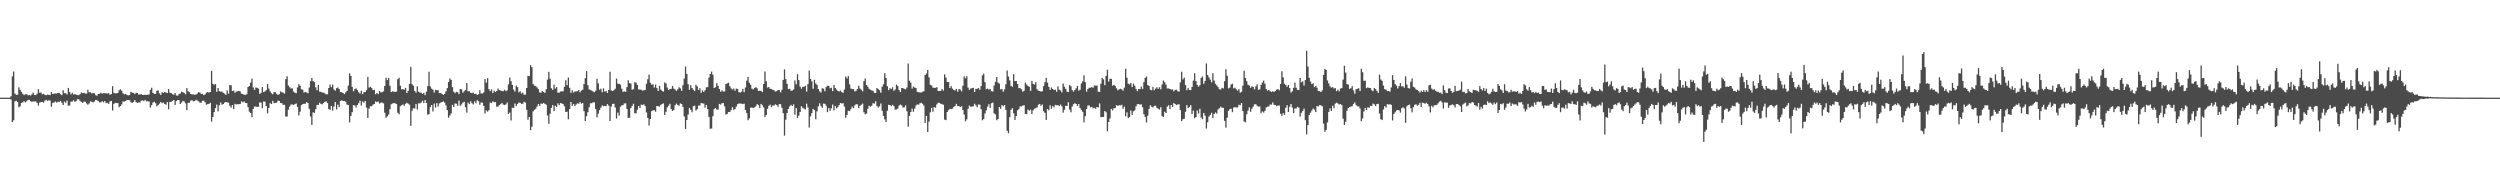 <svg xmlns="http://www.w3.org/2000/svg" width="1920" height="150"><path d="M0 75.000h1v1.000H0zM1 75.000h1v1.000H1zM2 75.000h1v1.000H2zM3 75.000h1v1.000H3zM4 75.000h1v1.000H4zM5 75.000h1v1.000H5zM6 75.000h1v1.000H6zM7 75.000h1v1.000H7zM8 73.904h1v2.562H8zM9 58.688h1v35.042H9zM10 54.947h1v37.486H10zM11 71.895h1v5.902H11zM12 72.808h1v4.549H12zM13 72.728h1v5.601H13zM14 67.069h1v15.308H14zM15 68.971h1v12.618H15zM16 70.511h1v8.558H16zM17 72.048h1v6.572H17zM18 73.059h1v4.617H18zM19 72.341h1v6.297H19zM20 72.278h1v5.509H20zM21 73.278h1v3.461H21zM22 72.894h1v3.781H22zM23 73.349h1v4.299H23zM24 72.445h1v5.861H24zM25 71.043h1v6.715H25zM26 72.891h1v5.092H26zM27 73.077h1v4.816H27zM28 71.999h1v6.980H28zM29 68.495h1v12.557H29zM30 71.224h1v7.530H30zM31 71.012h1v7.425H31zM32 72.371h1v5.935H32zM33 72.029h1v6.791H33zM34 72.929h1v4.339H34zM35 73.132h1v3.525H35zM36 72.584h1v4.863H36zM37 72.883h1v4.128H37zM38 73.016h1v4.235H38zM39 70.609h1v11.392H39zM40 72.226h1v6.815H40zM41 71.911h1v6.793H41zM42 71.778h1v6.180H42zM43 71.853h1v6.950H43zM44 71.394h1v6.712H44zM45 71.395h1v7.063H45zM46 72.322h1v5.184H46zM47 73.058h1v5.832H47zM48 69.306h1v11.392H48zM49 71.647h1v6.403H49zM50 71.513h1v7.443H50zM51 72.553h1v4.690H51zM52 67.518h1v13.664H52zM53 70.613h1v10.386H53zM54 72.518h1v5.576H54zM55 71.208h1v6.782H55zM56 72.674h1v4.370H56zM57 72.170h1v5.954H57zM58 72.774h1v4.935H58zM59 72.918h1v3.256H59zM60 73.187h1v3.079H60zM61 72.318h1v5.172H61zM62 70.947h1v7.329H62zM63 71.476h1v7.522H63zM64 71.258h1v6.779H64zM65 71.858h1v6.249H65zM66 71.881h1v7.588H66zM67 68.991h1v11.394H67zM68 70.843h1v8.628H68zM69 70.874h1v6.965H69zM70 71.778h1v6.405H70zM71 71.364h1v7.259H71zM72 71.607h1v6.345H72zM73 73.080h1v3.692H73zM74 73.549h1v3.389H74zM75 72.177h1v5.533H75zM76 71.982h1v6.683H76zM77 71.157h1v7.430H77zM78 71.953h1v5.788H78zM79 71.559h1v7.086H79zM80 71.549h1v6.017H80zM81 71.657h1v7.623H81zM82 71.822h1v7.111H82zM83 71.562h1v8.262H83zM84 72.815h1v5.040H84zM85 72.214h1v5.294H85zM86 66.186h1v18.713H86zM87 71.226h1v8.535H87zM88 71.725h1v7.303H88zM89 71.617h1v7.492H89zM90 71.387h1v7.840H90zM91 69.305h1v13.042H91zM92 68.611h1v12.855H92zM93 69.681h1v10.520H93zM94 71.645h1v6.277H94zM95 72.442h1v5.564H95zM96 72.122h1v5.372H96zM97 72.906h1v3.862H97zM98 73.274h1v3.593H98zM99 72.895h1v4.007H99zM100 70.499h1v8.009H100zM101 71.137h1v7.962H101zM102 71.339h1v6.938H102zM103 72.291h1v4.570H103zM104 71.251h1v7.123H104zM105 71.422h1v7.640H105zM106 72.599h1v6.061H106zM107 72.473h1v6.233H107zM108 72.313h1v5.005H108zM109 72.946h1v4.162H109zM110 72.923h1v4.743H110zM111 72.694h1v4.024H111zM112 72.910h1v4.904H112zM113 72.689h1v5.075H113zM114 72.563h1v5.393H114zM115 68.974h1v13.734H115zM116 67.378h1v13.406H116zM117 71.393h1v7.366H117zM118 71.978h1v6.155H118zM119 72.080h1v7.168H119zM120 69.740h1v11.809H120zM121 69.375h1v11.370H121zM122 71.658h1v7.935H122zM123 72.893h1v5.458H123zM124 70.834h1v8.430H124zM125 71.378h1v7.395H125zM126 70.571h1v9.309H126zM127 71.097h1v9.355H127zM128 71.460h1v6.942H128zM129 68.394h1v15.575H129zM130 71.238h1v7.068H130zM131 71.426h1v6.820H131zM132 72.400h1v5.052H132zM133 72.697h1v4.150H133zM134 71.434h1v9.160H134zM135 73.301h1v4.296H135zM136 73.479h1v3.343H136zM137 72.248h1v4.660H137zM138 71.778h1v8.056H138zM139 70.391h1v8.305H139zM140 70.818h1v6.576H140zM141 71.428h1v6.488H141zM142 72.423h1v6.982H142zM143 67.700h1v16.884H143zM144 70.116h1v8.941H144zM145 70.809h1v8.057H145zM146 72.207h1v5.074H146zM147 72.466h1v4.542H147zM148 72.523h1v5.342H148zM149 72.766h1v4.790H149zM150 72.626h1v4.012H150zM151 71.813h1v5.393H151zM152 70.801h1v7.039H152zM153 71.030h1v7.784H153zM154 72.197h1v6.748H154zM155 72.158h1v5.259H155zM156 73.004h1v4.323H156zM157 72.573h1v5.924H157zM158 71.183h1v9.255H158zM159 70.689h1v9.265H159zM160 71.111h1v8.653H160zM161 70.660h1v8.287H161zM162 54.415h1v38.953H162zM163 64.352h1v25.495H163zM164 65.013h1v21.013H164zM165 64.575h1v18.488H165zM166 70.524h1v9.825H166zM167 67.563h1v17.973H167zM168 69.992h1v10.842H168zM169 70.463h1v8.262H169zM170 70.291h1v10.078H170zM171 71.296h1v8.606H171zM172 71.867h1v6.917H172zM173 72.904h1v5.422H173zM174 69.439h1v9.201H174zM175 71.889h1v6.994H175zM176 65.345h1v15.846H176zM177 65.507h1v17.145H177zM178 69.895h1v10.870H178zM179 69.527h1v14.266H179zM180 71.252h1v8.513H180zM181 70.249h1v9.975H181zM182 70.071h1v9.966H182zM183 69.737h1v10.291H183zM184 70.262h1v9.648H184zM185 71.941h1v5.933H185zM186 72.170h1v6.512H186zM187 72.832h1v5.057H187zM188 72.827h1v6.205H188zM189 72.403h1v6.800H189zM190 66.797h1v15.466H190zM191 66.068h1v19.691H191zM192 63.441h1v23.339H192zM193 60.355h1v29.595H193zM194 67.148h1v16.545H194zM195 69.083h1v12.724H195zM196 67.273h1v14.595H196zM197 67.364h1v14.785H197zM198 68.065h1v13.899H198zM199 72.114h1v6.485H199zM200 71.280h1v7.580H200zM201 66.888h1v16.206H201zM202 70.780h1v7.136H202zM203 70.202h1v7.893H203zM204 69.199h1v12.217H204zM205 64.581h1v22.522H205zM206 68.013h1v14.929H206zM207 70.190h1v9.014H207zM208 71.590h1v8.302H208zM209 72.411h1v5.044H209zM210 70.650h1v8.555H210zM211 70.900h1v8.153H211zM212 72.087h1v6.710H212zM213 72.886h1v4.402H213zM214 72.304h1v5.230H214zM215 70.228h1v8.857H215zM216 70.893h1v8.406H216zM217 71.050h1v9.502H217zM218 71.945h1v8.524H218zM219 60.706h1v28.862H219zM220 58.576h1v30.892H220zM221 65.765h1v18.503H221zM222 67.045h1v14.779H222zM223 68.039h1v12.288H223zM224 67.825h1v12.356H224zM225 70.362h1v10.270H225zM226 71.213h1v8.705H226zM227 71.577h1v7.879H227zM228 67.181h1v14.954H228zM229 64.671h1v24.013H229zM230 65.842h1v19.930H230zM231 68.545h1v12.260H231zM232 68.867h1v11.055H232zM233 71.114h1v8.606H233zM234 70.547h1v9.133H234zM235 71.018h1v7.449H235zM236 71.694h1v7.474H236zM237 67.227h1v16.352H237zM238 62.287h1v27.208H238zM239 59.902h1v36.026H239zM240 62.382h1v23.885H240zM241 63.058h1v23.674H241zM242 67.042h1v16.834H242zM243 69.326h1v11.215H243zM244 65.219h1v15.346H244zM245 70.346h1v8.555H245zM246 70.572h1v9.243H246zM247 71.060h1v9.050H247zM248 71.154h1v7.970H248zM249 71.654h1v6.578H249zM250 72.499h1v5.271H250zM251 72.388h1v6.822H251zM252 67.601h1v16.216H252zM253 64.978h1v19.367H253zM254 66.943h1v14.413H254zM255 64.927h1v19.994H255zM256 68.645h1v13.158H256zM257 69.666h1v8.705H257zM258 67.738h1v16.290H258zM259 67.196h1v13.135H259zM260 68.426h1v13.826H260zM261 70.778h1v6.745H261zM262 70.834h1v6.217H262zM263 71.472h1v6.121H263zM264 72.297h1v5.206H264zM265 70.921h1v7.266H265zM266 69.810h1v10.473H266zM267 65.762h1v14.977H267zM268 56.255h1v37.725H268zM269 58.329h1v30.725H269zM270 66.734h1v19.409H270zM271 70.116h1v10.596H271zM272 68.471h1v12.568H272zM273 67.887h1v14.681H273zM274 69.186h1v11.518H274zM275 70.791h1v8.462H275zM276 71.900h1v5.423H276zM277 69.677h1v11.373H277zM278 72.299h1v5.612H278zM279 70.702h1v8.211H279zM280 70.731h1v6.791H280zM281 69.211h1v13.434H281zM282 59.063h1v31.515H282zM283 67.199h1v16.265H283zM284 66.678h1v14.940H284zM285 67.643h1v13.868H285zM286 69.267h1v11.092H286zM287 68.978h1v10.957H287zM288 72.407h1v5.456H288zM289 71.407h1v7.058H289zM290 72.308h1v5.632H290zM291 69.963h1v9.604H291zM292 70.939h1v7.845H292zM293 70.863h1v7.867H293zM294 70.093h1v9.326H294zM295 65.922h1v20.612H295zM296 59.702h1v30.750H296zM297 61.567h1v27.700H297zM298 59.813h1v28.166H298zM299 65.848h1v18.029H299zM300 70.717h1v9.354H300zM301 70.131h1v9.402H301zM302 70.421h1v8.654H302zM303 70.628h1v8.747H303zM304 70.341h1v9.569H304zM305 60.824h1v25.731H305zM306 59.680h1v28.135H306zM307 65.847h1v15.778H307zM308 68.637h1v12.154H308zM309 68.371h1v11.883H309zM310 68.992h1v12.252H310zM311 67.487h1v12.218H311zM312 71.443h1v7.453H312zM313 69.791h1v9.804H313zM314 64.458h1v16.000H314zM315 51.326h1v45.355H315zM316 64.614h1v20.426H316zM317 65.834h1v17.298H317zM318 69.825h1v13.503H318zM319 71.137h1v8.800H319zM320 66.327h1v17.712H320zM321 70.387h1v8.902H321zM322 71.046h1v8.430H322zM323 71.160h1v7.567H323zM324 72.204h1v5.159H324zM325 71.345h1v7.792H325zM326 73.111h1v3.692H326zM327 70.416h1v8.729H327zM328 66.140h1v21.940H328zM329 55.091h1v32.557H329zM330 66.421h1v15.816H330zM331 68.061h1v12.631H331zM332 68.912h1v16.670H332zM333 71.120h1v8.455H333zM334 69.037h1v13.523H334zM335 69.301h1v9.860H335zM336 69.354h1v12.540H336zM337 71.506h1v7.905H337zM338 71.384h1v7.440H338zM339 72.119h1v6.219H339zM340 72.837h1v4.937H340zM341 72.030h1v6.788H341zM342 70.152h1v10.776H342zM343 67.682h1v16.853H343zM344 62.974h1v27.465H344zM345 60.225h1v28.547H345zM346 61.351h1v25.808H346zM347 66.917h1v13.597H347zM348 70.438h1v11.798H348zM349 71.535h1v7.901H349zM350 70.491h1v9.184H350zM351 70.784h1v10.440H351zM352 72.257h1v5.080H352zM353 68.337h1v12.915H353zM354 68.558h1v11.641H354zM355 71.155h1v7.715H355zM356 70.072h1v8.129H356zM357 69.178h1v13.140H357zM358 63.756h1v22.740H358zM359 70.145h1v8.722H359zM360 70.056h1v9.849H360zM361 71.258h1v6.564H361zM362 71.481h1v7.829H362zM363 71.126h1v9.107H363zM364 72.159h1v5.691H364zM365 71.984h1v7.330H365zM366 72.922h1v4.014H366zM367 72.326h1v5.414H367zM368 69.251h1v11.167H368zM369 71.792h1v6.921H369zM370 71.854h1v7.065H370zM371 70.957h1v10.360H371zM372 60.748h1v26.455H372zM373 63.417h1v21.309H373zM374 59.984h1v25.796H374zM375 68.435h1v16.176H375zM376 70.009h1v8.799H376zM377 68.624h1v10.551H377zM378 71.440h1v6.387H378zM379 69.656h1v8.782H379zM380 70.678h1v7.752H380zM381 69.831h1v12.119H381zM382 67.959h1v13.866H382zM383 69.174h1v11.498H383zM384 69.414h1v10.599H384zM385 69.948h1v9.029H385zM386 70.025h1v10.255H386zM387 68.937h1v11.752H387zM388 69.972h1v10.242H388zM389 69.409h1v9.342H389zM390 64.784h1v22.693H390zM391 59.562h1v26.860H391zM392 62.299h1v30.213H392zM393 65.158h1v17.590H393zM394 68.780h1v14.194H394zM395 70.367h1v9.144H395zM396 65.764h1v15.719H396zM397 66.913h1v12.923H397zM398 70.931h1v7.829H398zM399 69.980h1v8.956H399zM400 71.850h1v7.902H400zM401 71.122h1v8.557H401zM402 72.684h1v5.451H402zM403 72.727h1v6.103H403zM404 67.581h1v16.763H404zM405 58.194h1v33.822H405zM406 58.455h1v31.349H406zM407 50.044h1v49.903H407zM408 51.584h1v45.724H408zM409 64.612h1v20.954H409zM410 65.793h1v18.536H410zM411 66.131h1v17.383H411zM412 67.169h1v14.652H412zM413 68.432h1v11.455H413zM414 71.003h1v10.354H414zM415 71.189h1v8.309H415zM416 69.767h1v9.992H416zM417 70.591h1v8.465H417zM418 71.324h1v8.458H418zM419 68.570h1v11.877H419zM420 61.182h1v27.542H420zM421 55.215h1v39.884H421zM422 60.446h1v26.914H422zM423 67.806h1v15.033H423zM424 69.009h1v11.666H424zM425 65.046h1v20.286H425zM426 68.009h1v13.251H426zM427 66.867h1v15.255H427zM428 71.162h1v8.174H428zM429 71.095h1v9.632H429zM430 70.281h1v8.865H430zM431 70.083h1v9.382H431zM432 70.168h1v9.802H432zM433 66.657h1v15.070H433zM434 61.662h1v24.374H434zM435 65.426h1v20.312H435zM436 59.603h1v31.984H436zM437 67.452h1v16.324H437zM438 71.308h1v7.036H438zM439 69.324h1v11.979H439zM440 71.077h1v8.727H440zM441 70.293h1v11.240H441zM442 70.186h1v10.109H442zM443 70.044h1v9.330H443zM444 69.159h1v10.508H444zM445 70.900h1v7.378H445zM446 69.552h1v10.093H446zM447 68.895h1v10.230H447zM448 64.584h1v20.807H448zM449 60.006h1v32.926H449zM450 54.582h1v34.690H450zM451 65.366h1v20.825H451zM452 68.670h1v13.701H452zM453 69.167h1v10.165H453zM454 69.644h1v9.683H454zM455 70.334h1v8.210H455zM456 70.825h1v7.835H456zM457 69.620h1v14.207H457zM458 60.513h1v29.638H458zM459 64.036h1v23.267H459zM460 68.845h1v15.799H460zM461 68.167h1v14.535H461zM462 70.791h1v10.142H462zM463 67.834h1v13.702H463zM464 70.339h1v11.028H464zM465 69.868h1v11.719H465zM466 71.346h1v8.606H466zM467 69.101h1v12.052H467zM468 55.129h1v37.855H468zM469 69.497h1v12.315H469zM470 69.835h1v9.985H470zM471 69.298h1v10.357H471zM472 68.200h1v14.263H472zM473 60.379h1v30.633H473zM474 64.234h1v22.222H474zM475 64.348h1v24.365H475zM476 64.961h1v16.990H476zM477 68.149h1v12.862H477zM478 70.582h1v10.168H478zM479 70.158h1v9.278H479zM480 70.559h1v8.799H480zM481 66.879h1v16.840H481zM482 61.650h1v28.899H482zM483 63.849h1v26.567H483zM484 64.168h1v18.839H484zM485 68.934h1v12.402H485zM486 68.500h1v11.145H486zM487 63.184h1v23.649H487zM488 63.449h1v23.625H488zM489 65.163h1v19.139H489zM490 68.720h1v12.649H490zM491 68.735h1v14.284H491zM492 68.982h1v11.329H492zM493 69.643h1v11.065H493zM494 69.348h1v10.741H494zM495 69.085h1v12.422H495zM496 64.352h1v22.001H496zM497 60.943h1v29.628H497zM498 57.295h1v39.152H498zM499 63.607h1v27.808H499zM500 65.015h1v20.310H500zM501 64.692h1v20.108H501zM502 67.224h1v17.407H502zM503 64.959h1v20.835H503zM504 67.625h1v13.788H504zM505 69.858h1v11.708H505zM506 65.951h1v15.980H506zM507 68.792h1v11.750H507zM508 69.769h1v10.079H508zM509 70.392h1v8.954H509zM510 63.347h1v24.903H510zM511 64.102h1v21.704H511zM512 67.291h1v15.193H512zM513 69.186h1v12.026H513zM514 68.324h1v11.360H514zM515 68.232h1v15.537H515zM516 66.020h1v19.247H516zM517 68.035h1v16.394H517zM518 68.733h1v12.035H518zM519 69.810h1v9.735H519zM520 68.603h1v11.980H520zM521 67.079h1v14.192H521zM522 67.874h1v11.526H522zM523 69.756h1v10.121H523zM524 65.417h1v16.730H524zM525 60.377h1v29.087H525zM526 51.124h1v48.007H526zM527 56.903h1v35.258H527zM528 64.660h1v23.348H528zM529 68.945h1v14.019H529zM530 65.447h1v18.905H530zM531 67.608h1v18.630H531zM532 68.972h1v12.634H532zM533 69.993h1v11.180H533zM534 65.057h1v19.859H534zM535 66.376h1v17.521H535zM536 69.132h1v11.982H536zM537 67.742h1v13.270H537zM538 71.279h1v7.821H538zM539 69.414h1v9.994H539zM540 70.626h1v8.922H540zM541 69.348h1v13.322H541zM542 67.053h1v13.591H542zM543 66.900h1v16.845H543zM544 59.579h1v30.175H544zM545 56.838h1v42.043H545zM546 54.967h1v43.766H546zM547 57.359h1v31.901H547zM548 67.560h1v16.256H548zM549 66.970h1v15.949H549zM550 63.857h1v20.216H550zM551 65.958h1v18.377H551zM552 68.347h1v11.481H552zM553 70.447h1v9.912H553zM554 69.307h1v9.940H554zM555 70.286h1v8.876H555zM556 70.201h1v11.457H556zM557 64.564h1v23.473H557zM558 64.053h1v23.390H558zM559 63.538h1v22.422H559zM560 66.194h1v19.869H560zM561 67.903h1v16.709H561zM562 68.763h1v13.595H562zM563 67.964h1v16.392H563zM564 69.679h1v14.083H564zM565 68.044h1v13.876H565zM566 68.306h1v11.729H566zM567 70.734h1v8.723H567zM568 71.053h1v8.477H568zM569 70.383h1v9.249H569zM570 68.253h1v11.722H570zM571 70.821h1v8.815H571zM572 67.233h1v17.172H572zM573 61.956h1v24.939H573zM574 59.031h1v33.290H574zM575 63.562h1v27.330H575zM576 65.149h1v17.602H576zM577 68.059h1v14.508H577zM578 68.662h1v14.459H578zM579 67.536h1v14.928H579zM580 66.930h1v14.753H580zM581 67.853h1v12.060H581zM582 69.836h1v10.895H582zM583 69.658h1v13.303H583zM584 69.778h1v10.054H584zM585 70.761h1v10.099H585zM586 64.507h1v17.962H586zM587 54.861h1v35.113H587zM588 62.378h1v25.950H588zM589 67.220h1v16.331H589zM590 66.758h1v14.498H590zM591 68.206h1v12.165H591zM592 68.336h1v13.965H592zM593 69.057h1v11.924H593zM594 69.383h1v11.719H594zM595 70.313h1v9.815H595zM596 69.983h1v10.665H596zM597 69.159h1v12.876H597zM598 69.080h1v10.877H598zM599 70.904h1v9.134H599zM600 68.946h1v13.814H600zM601 61.396h1v25.563H601zM602 53.276h1v50.880H602zM603 60.776h1v31.079H603zM604 64.429h1v22.341H604zM605 68.387h1v15.288H605zM606 68.145h1v13.608H606zM607 69.713h1v10.842H607zM608 69.479h1v11.977H608zM609 68.688h1v11.474H609zM610 61.810h1v26.244H610zM611 64.788h1v18.227H611zM612 57.006h1v33.587H612zM613 61.544h1v27.217H613zM614 66.450h1v19.541H614zM615 68.059h1v13.574H615zM616 66.696h1v16.039H616zM617 66.658h1v16.824H617zM618 65.953h1v18.042H618zM619 70.372h1v9.257H619zM620 64.603h1v17.969H620zM621 54.167h1v43.766H621zM622 60.685h1v28.714H622zM623 62.534h1v24.413H623zM624 68.131h1v15.550H624zM625 61.271h1v23.316H625zM626 64.105h1v27.472H626zM627 65.144h1v20.383H627zM628 68.359h1v13.320H628zM629 70.163h1v9.213H629zM630 71.073h1v10.409H630zM631 67.765h1v15.010H631zM632 68.088h1v11.500H632zM633 70.091h1v9.628H633zM634 66.982h1v14.098H634zM635 65.861h1v20.278H635zM636 65.956h1v16.981H636zM637 67.835h1v17.296H637zM638 67.345h1v15.834H638zM639 69.983h1v10.335H639zM640 65.348h1v19.422H640zM641 67.632h1v13.880H641zM642 68.807h1v14.529H642zM643 69.890h1v12.350H643zM644 70.259h1v10.408H644zM645 69.555h1v9.567H645zM646 70.818h1v8.674H646zM647 71.271h1v8.011H647zM648 68.786h1v13.026H648zM649 58.783h1v31.660H649zM650 60.205h1v28.116H650zM651 58.456h1v26.626H651zM652 64.705h1v20.656H652zM653 67.999h1v15.826H653zM654 68.416h1v13.480H654zM655 68.407h1v14.609H655zM656 70.202h1v10.756H656zM657 69.740h1v10.235H657zM658 68.280h1v11.916H658zM659 65.814h1v17.224H659zM660 67.973h1v13.260H660zM661 68.789h1v11.663H661zM662 70.126h1v9.465H662zM663 62.360h1v23.862H663zM664 60.283h1v27.535H664zM665 65.258h1v21.956H665zM666 66.542h1v17.030H666zM667 68.259h1v13.006H667zM668 68.947h1v13.032H668zM669 69.455h1v11.802H669zM670 69.760h1v9.423H670zM671 71.296h1v8.375H671zM672 71.430h1v6.375H672zM673 67.583h1v13.796H673zM674 68.433h1v14.210H674zM675 69.319h1v12.333H675zM676 71.233h1v8.241H676zM677 66.580h1v18.490H677zM678 64.694h1v24.324H678zM679 56.221h1v35.472H679zM680 59.880h1v33.867H680zM681 66.203h1v18.815H681zM682 69.207h1v11.304H682zM683 67.717h1v12.945H683zM684 68.415h1v13.212H684zM685 66.998h1v13.493H685zM686 69.760h1v11.818H686zM687 68.691h1v15.512H687zM688 64.912h1v19.170H688zM689 66.166h1v17.234H689zM690 69.094h1v11.993H690zM691 70.689h1v9.577H691zM692 67.561h1v13.409H692zM693 67.760h1v14.806H693zM694 68.242h1v14.196H694zM695 68.587h1v12.339H695zM696 67.149h1v18.284H696zM697 48.801h1v48.512H697zM698 61.940h1v27.051H698zM699 63.507h1v22.485H699zM700 68.112h1v15.340H700zM701 66.477h1v19.275H701zM702 67.224h1v16.252H702zM703 67.654h1v13.374H703zM704 70.571h1v9.624H704zM705 70.803h1v9.643H705zM706 70.950h1v8.360H706zM707 71.080h1v7.852H707zM708 70.439h1v9.273H708zM709 70.069h1v11.037H709zM710 57.595h1v36.879H710zM711 56.435h1v32.616H711zM712 53.707h1v47.596H712zM713 59.367h1v34.024H713zM714 65.190h1v21.058H714zM715 65.632h1v17.222H715zM716 67.307h1v18.480H716zM717 67.421h1v14.769H717zM718 67.477h1v15.289H718zM719 66.950h1v13.235H719zM720 69.912h1v8.977H720zM721 69.827h1v9.225H721zM722 69.775h1v9.928H722zM723 68.385h1v11.631H723zM724 69.605h1v10.842H724zM725 57.031h1v34.844H725zM726 59.593h1v32.647H726zM727 62.994h1v23.044H727zM728 62.996h1v21.617H728zM729 67.570h1v16.007H729zM730 66.156h1v17.692H730zM731 68.089h1v15.343H731zM732 69.090h1v13.004H732zM733 69.479h1v11.949H733zM734 68.251h1v11.530H734zM735 70.433h1v10.993H735zM736 68.281h1v13.253H736zM737 68.846h1v13.428H737zM738 70.170h1v11.366H738zM739 65.821h1v18.742H739zM740 58.617h1v29.404H740zM741 60.147h1v33.036H741zM742 58.503h1v33.156H742zM743 67.205h1v16.297H743zM744 68.958h1v12.144H744zM745 67.985h1v14.041H745zM746 67.740h1v14.099H746zM747 67.456h1v14.200H747zM748 70.670h1v9.021H748zM749 68.292h1v12.667H749zM750 68.222h1v14.146H750zM751 67.595h1v12.607H751zM752 68.958h1v11.412H752zM753 66.140h1v17.708H753zM754 57.873h1v34.490H754zM755 56.610h1v34.810H755zM756 63.113h1v24.060H756zM757 68.510h1v16.150H757zM758 67.917h1v14.022H758zM759 68.855h1v11.148H759zM760 68.320h1v14.521H760zM761 70.036h1v9.257H761zM762 70.307h1v8.437H762zM763 65.705h1v21.392H763zM764 62.847h1v25.013H764zM765 59.114h1v33.177H765zM766 63.453h1v27.954H766zM767 64.242h1v17.881H767zM768 68.638h1v14.940H768zM769 68.387h1v12.317H769zM770 70.419h1v11.220H770zM771 68.585h1v12.070H771zM772 64.714h1v19.683H772zM773 54.178h1v46.298H773zM774 58.792h1v43.501H774zM775 61.706h1v28.312H775zM776 65.990h1v18.349H776zM777 66.659h1v16.509H777zM778 56.947h1v30.030H778zM779 62.253h1v29.845H779zM780 62.184h1v26.880H780zM781 64.506h1v20.195H781zM782 67.695h1v16.154H782zM783 67.709h1v13.943H783zM784 68.546h1v13.287H784zM785 70.419h1v10.639H785zM786 69.685h1v11.181H786zM787 63.366h1v24.205H787zM788 64.899h1v22.755H788zM789 65.990h1v18.190H789zM790 66.727h1v18.253H790zM791 69.792h1v14.505H791zM792 62.113h1v25.483H792zM793 64.408h1v20.331H793zM794 64.951h1v18.615H794zM795 63.081h1v20.012H795zM796 68.609h1v13.856H796zM797 69.644h1v10.767H797zM798 69.920h1v9.891H798zM799 70.348h1v10.940H799zM800 70.095h1v10.113H800zM801 66.173h1v19.281H801zM802 63.129h1v23.556H802zM803 59.820h1v32.304H803zM804 63.459h1v20.260H804zM805 66.643h1v18.057H805zM806 69.040h1v11.857H806zM807 67.187h1v16.296H807zM808 68.359h1v13.109H808zM809 69.114h1v13.259H809zM810 68.860h1v11.676H810zM811 70.448h1v10.465H811zM812 66.285h1v14.446H812zM813 68.906h1v12.546H813zM814 69.552h1v10.754H814zM815 70.978h1v10.707H815zM816 64.169h1v22.336H816zM817 66.582h1v17.732H817zM818 68.263h1v13.061H818zM819 70.340h1v10.950H819zM820 70.759h1v7.781H820zM821 65.236h1v18.981H821zM822 66.291h1v19.946H822zM823 69.337h1v12.456H823zM824 70.374h1v9.636H824zM825 69.110h1v10.137H825zM826 67.801h1v12.072H826zM827 65.968h1v15.348H827zM828 69.611h1v10.307H828zM829 68.877h1v14.122H829zM830 64.159h1v20.246H830zM831 62.450h1v23.428H831zM832 57.870h1v36.140H832zM833 63.098h1v26.198H833zM834 70.414h1v13.312H834zM835 68.341h1v12.767H835zM836 67.394h1v13.570H836zM837 67.379h1v15.148H837zM838 66.761h1v15.294H838zM839 67.419h1v15.857H839zM840 65.597h1v17.193H840zM841 65.861h1v17.717H841zM842 65.664h1v16.531H842zM843 70.407h1v12.120H843zM844 70.615h1v8.795H844zM845 64.357h1v25.622H845zM846 59.834h1v30.045H846zM847 60.938h1v28.880H847zM848 65.415h1v19.816H848zM849 58.211h1v28.003H849zM850 53.547h1v47.231H850zM851 62.596h1v31.083H851zM852 60.432h1v30.529H852zM853 60.554h1v23.091H853zM854 65.788h1v19.061H854zM855 65.116h1v17.967H855zM856 65.986h1v17.039H856zM857 67.836h1v12.956H857zM858 69.314h1v12.034H858zM859 68.624h1v12.166H859zM860 68.131h1v12.825H860zM861 68.598h1v11.883H861zM862 69.618h1v13.917H862zM863 67.253h1v14.666H863zM864 52.850h1v36.517H864zM865 59.648h1v26.692H865zM866 64.240h1v26.508H866zM867 64.820h1v25.067H867zM868 63.703h1v21.205H868zM869 66.804h1v21.402H869zM870 64.227h1v21.295H870zM871 65.794h1v18.971H871zM872 68.322h1v13.320H872zM873 69.990h1v10.093H873zM874 68.377h1v11.516H874zM875 68.495h1v11.996H875zM876 66.431h1v13.573H876zM877 68.312h1v14.083H877zM878 63.175h1v24.547H878zM879 59.804h1v29.978H879zM880 58.745h1v35.295H880zM881 65.326h1v23.488H881zM882 66.019h1v17.636H882zM883 68.935h1v11.889H883zM884 69.306h1v12.652H884zM885 66.709h1v15.818H885zM886 69.248h1v12.059H886zM887 68.036h1v13.099H887zM888 66.985h1v15.798H888zM889 68.253h1v15.264H889zM890 66.972h1v17.220H890zM891 68.613h1v13.703H891zM892 64.844h1v24.392H892zM893 61.809h1v28.000H893zM894 63.169h1v22.658H894zM895 65.022h1v21.754H895zM896 67.960h1v13.889H896zM897 67.905h1v12.964H897zM898 68.353h1v15.344H898zM899 68.765h1v11.864H899zM900 68.643h1v13.470H900zM901 70.125h1v9.028H901zM902 69.014h1v10.910H902zM903 68.867h1v11.762H903zM904 70.038h1v10.184H904zM905 70.332h1v9.753H905zM906 63.248h1v21.238H906zM907 55.070h1v37.972H907zM908 60.968h1v30.600H908zM909 59.597h1v31.644H909zM910 65.325h1v20.530H910zM911 69.275h1v11.469H911zM912 67.650h1v15.402H912zM913 69.059h1v13.148H913zM914 69.205h1v11.556H914zM915 66.696h1v20.914H915zM916 61.893h1v23.034H916zM917 56.205h1v34.533H917zM918 62.313h1v27.571H918zM919 65.163h1v19.743H919zM920 66.591h1v20.621H920zM921 65.453h1v18.116H921zM922 59.825h1v30.429H922zM923 58.706h1v32.841H923zM924 64.378h1v22.372H924zM925 62.226h1v26.605H925zM926 48.731h1v50.005H926zM927 57.602h1v36.304H927zM928 59.420h1v30.131H928zM929 61.128h1v27.168H929zM930 63.234h1v23.403H930zM931 56.175h1v34.478H931zM932 61.921h1v25.615H932zM933 64.386h1v21.950H933zM934 65.582h1v21.684H934zM935 66.930h1v17.140H935zM936 68.578h1v14.612H936zM937 68.722h1v13.185H937zM938 67.470h1v15.231H938zM939 67.913h1v14.914H939zM940 62.362h1v30.462H940zM941 53.176h1v44.876H941zM942 58.168h1v32.180H942zM943 67.899h1v17.254H943zM944 67.300h1v16.559H944zM945 64.903h1v18.575H945zM946 64.288h1v21.856H946zM947 67.832h1v14.750H947zM948 67.311h1v14.978H948zM949 68.630h1v13.894H949zM950 69.572h1v12.955H950zM951 68.483h1v12.023H951zM952 71.190h1v9.662H952zM953 70.463h1v8.661H953zM954 65.796h1v19.513H954zM955 54.361h1v38.914H955zM956 59.856h1v34.086H956zM957 62.336h1v25.436H957zM958 65.150h1v19.768H958zM959 65.746h1v16.698H959zM960 67.406h1v18.431H960zM961 66.234h1v17.222H961zM962 66.830h1v15.033H962zM963 68.683h1v11.457H963zM964 66.304h1v13.766H964zM965 64.754h1v16.488H965zM966 68.967h1v12.973H966zM967 68.630h1v13.122H967zM968 65.283h1v21.759H968zM969 63.447h1v22.127H969zM970 61.892h1v24.602H970zM971 64.284h1v20.797H971zM972 68.399h1v14.158H972zM973 69.606h1v12.239H973zM974 69.082h1v12.676H974zM975 70.044h1v10.174H975zM976 70.620h1v9.784H976zM977 70.050h1v8.667H977zM978 70.632h1v9.926H978zM979 69.862h1v10.819H979zM980 68.822h1v12.664H980zM981 68.366h1v12.698H981zM982 69.250h1v11.762H982zM983 64.463h1v22.872H983zM984 54.721h1v34.262H984zM985 59.371h1v27.492H985zM986 64.249h1v23.964H986zM987 65.288h1v17.564H987zM988 66.654h1v14.136H988zM989 65.312h1v20.704H989zM990 67.619h1v14.351H990zM991 71.044h1v8.808H991zM992 70.109h1v12.504H992zM993 67.491h1v19.403H993zM994 63.436h1v19.970H994zM995 67.391h1v15.930H995zM996 68.983h1v13.107H996zM997 69.153h1v13.518H997zM998 59.917h1v29.642H998zM999 63.241h1v23.433H999zM1000 62.475h1v22.894H1000zM1001 65.698h1v17.713H1001zM1002 61.501h1v30.746H1002zM1003 39.001h1v64.293H1003zM1004 51.056h1v45.030H1004zM1005 59.728h1v28.585H1005zM1006 62.615h1v23.888H1006zM1007 64.581h1v20.349H1007zM1008 64.010h1v19.360H1008zM1009 66.969h1v17.191H1009zM1010 65.934h1v20.141H1010zM1011 67.404h1v14.076H1011zM1012 69.923h1v11.910H1012zM1013 69.989h1v10.752H1013zM1014 70.683h1v10.229H1014zM1015 69.443h1v12.192H1015zM1016 57.563h1v37.401H1016zM1017 52.876h1v48.318H1017zM1018 53.687h1v46.037H1018zM1019 61.785h1v32.223H1019zM1020 64.061h1v21.848H1020zM1021 66.329h1v16.940H1021zM1022 67.281h1v17.868H1022zM1023 66.845h1v14.353H1023zM1024 67.928h1v15.232H1024zM1025 67.676h1v11.871H1025zM1026 70.044h1v8.803H1026zM1027 68.920h1v10.536H1027zM1028 70.121h1v10.167H1028zM1029 68.029h1v11.851H1029zM1030 67.628h1v13.180H1030zM1031 61.136h1v30.002H1031zM1032 50.488h1v45.465H1032zM1033 55.735h1v37.815H1033zM1034 64.627h1v20.437H1034zM1035 64.997h1v18.008H1035zM1036 68.196h1v13.974H1036zM1037 67.781h1v14.071H1037zM1038 66.226h1v15.348H1038zM1039 69.440h1v10.365H1039zM1040 71.932h1v6.698H1040zM1041 68.461h1v12.110H1041zM1042 68.202h1v13.457H1042zM1043 67.728h1v13.961H1043zM1044 69.869h1v13.502H1044zM1045 52.842h1v40.222H1045zM1046 55.506h1v35.437H1046zM1047 62.078h1v23.480H1047zM1048 61.936h1v20.954H1048zM1049 67.707h1v16.857H1049zM1050 67.050h1v15.439H1050zM1051 67.659h1v15.110H1051zM1052 67.540h1v13.715H1052zM1053 69.286h1v12.205H1053zM1054 70.001h1v9.534H1054zM1055 67.512h1v12.662H1055zM1056 68.414h1v12.989H1056zM1057 69.787h1v10.101H1057zM1058 71.333h1v8.378H1058zM1059 57.356h1v29.818H1059zM1060 61.104h1v30.437H1060zM1061 62.066h1v30.122H1061zM1062 65.755h1v18.331H1062zM1063 68.524h1v12.998H1063zM1064 68.808h1v13.813H1064zM1065 69.987h1v9.959H1065zM1066 69.910h1v10.443H1066zM1067 70.384h1v9.566H1067zM1068 67.171h1v13.344H1068zM1069 57.723h1v34.808H1069zM1070 61.409h1v26.182H1070zM1071 64.687h1v21.606H1071zM1072 65.666h1v19.205H1072zM1073 67.973h1v16.500H1073zM1074 66.161h1v18.605H1074zM1075 63.914h1v22.587H1075zM1076 66.426h1v16.780H1076zM1077 66.208h1v16.163H1077zM1078 67.344h1v15.966H1078zM1079 58.561h1v35.725H1079zM1080 64.956h1v16.692H1080zM1081 67.658h1v13.005H1081zM1082 67.993h1v12.268H1082zM1083 62.798h1v20.289H1083zM1084 60.192h1v26.062H1084zM1085 66.648h1v15.659H1085zM1086 67.268h1v13.294H1086zM1087 68.657h1v11.391H1087zM1088 69.072h1v12.126H1088zM1089 70.022h1v10.482H1089zM1090 71.114h1v7.816H1090zM1091 69.690h1v12.447H1091zM1092 70.633h1v8.186H1092zM1093 69.244h1v9.938H1093zM1094 70.712h1v8.990H1094zM1095 69.244h1v9.658H1095zM1096 70.450h1v9.419H1096zM1097 65.566h1v16.169H1097zM1098 65.182h1v21.178H1098zM1099 68.002h1v13.266H1099zM1100 68.936h1v13.433H1100zM1101 68.546h1v12.364H1101zM1102 69.694h1v11.050H1102zM1103 70.310h1v10.225H1103zM1104 70.515h1v8.831H1104zM1105 71.200h1v6.809H1105zM1106 71.142h1v6.296H1106zM1107 72.245h1v6.422H1107zM1108 65.588h1v17.696H1108zM1109 69.286h1v9.348H1109zM1110 71.156h1v7.620H1110zM1111 71.482h1v7.293H1111zM1112 68.008h1v14.806H1112zM1113 67.801h1v13.164H1113zM1114 69.867h1v10.771H1114zM1115 71.219h1v8.919H1115zM1116 70.524h1v10.274H1116zM1117 65.939h1v16.561H1117zM1118 70.063h1v9.876H1118zM1119 69.863h1v9.986H1119zM1120 69.491h1v11.192H1120zM1121 68.911h1v12.777H1121zM1122 62.679h1v23.324H1122zM1123 70.693h1v9.585H1123zM1124 70.386h1v9.122H1124zM1125 71.791h1v6.966H1125zM1126 71.364h1v10.285H1126zM1127 68.316h1v12.637H1127zM1128 70.188h1v8.979H1128zM1129 70.693h1v8.781H1129zM1130 71.440h1v6.943H1130zM1131 68.971h1v9.699H1131zM1132 69.162h1v11.549H1132zM1133 69.313h1v11.796H1133zM1134 69.746h1v12.176H1134zM1135 70.473h1v8.686H1135zM1136 66.163h1v17.988H1136zM1137 68.425h1v13.607H1137zM1138 69.493h1v13.975H1138zM1139 67.631h1v12.978H1139zM1140 69.896h1v10.450H1140zM1141 68.105h1v12.587H1141zM1142 71.316h1v6.479H1142zM1143 72.419h1v6.786H1143zM1144 71.932h1v6.679H1144zM1145 70.549h1v8.949H1145zM1146 68.197h1v12.307H1146zM1147 70.157h1v8.593H1147zM1148 70.585h1v9.439H1148zM1149 70.483h1v8.191H1149zM1150 64.441h1v22.321H1150zM1151 65.934h1v18.558H1151zM1152 68.612h1v11.145H1152zM1153 69.392h1v10.719H1153zM1154 71.375h1v7.874H1154zM1155 64.681h1v19.681H1155zM1156 69.460h1v13.096H1156zM1157 69.907h1v9.745H1157zM1158 70.925h1v8.731H1158zM1159 70.877h1v7.886H1159zM1160 68.935h1v12.580H1160zM1161 70.349h1v9.135H1161zM1162 70.170h1v10.034H1162zM1163 70.153h1v9.992H1163zM1164 70.615h1v9.613H1164zM1165 69.908h1v11.383H1165zM1166 71.870h1v6.562H1166zM1167 71.203h1v7.621H1167zM1168 72.194h1v6.209H1168zM1169 69.909h1v10.366H1169zM1170 64.677h1v18.715H1170zM1171 65.587h1v20.026H1171zM1172 68.562h1v15.573H1172zM1173 69.660h1v10.108H1173zM1174 66.854h1v15.803H1174zM1175 69.304h1v12.995H1175zM1176 71.020h1v10.187H1176zM1177 70.586h1v11.452H1177zM1178 71.585h1v7.169H1178zM1179 70.565h1v9.925H1179zM1180 71.469h1v6.790H1180zM1181 71.052h1v6.961H1181zM1182 72.254h1v6.184H1182zM1183 72.181h1v5.807H1183zM1184 66.037h1v15.076H1184zM1185 66.002h1v17.177H1185zM1186 69.065h1v11.796H1186zM1187 68.623h1v12.586H1187zM1188 70.608h1v10.330H1188zM1189 70.713h1v10.424H1189zM1190 70.813h1v9.343H1190zM1191 68.019h1v11.851H1191zM1192 71.387h1v6.676H1192zM1193 68.412h1v13.598H1193zM1194 63.936h1v18.856H1194zM1195 67.526h1v15.392H1195zM1196 70.615h1v9.993H1196zM1197 71.524h1v7.730H1197zM1198 61.807h1v24.353H1198zM1199 68.988h1v13.704H1199zM1200 69.309h1v13.270H1200zM1201 68.650h1v14.806H1201zM1202 68.868h1v11.563H1202zM1203 69.310h1v14.030H1203zM1204 70.924h1v8.277H1204zM1205 70.429h1v8.973H1205zM1206 72.488h1v7.403H1206zM1207 71.194h1v6.698H1207zM1208 68.952h1v11.136H1208zM1209 71.353h1v8.630H1209zM1210 71.591h1v9.054H1210zM1211 71.148h1v6.720H1211zM1212 65.251h1v22.721H1212zM1213 60.601h1v31.893H1213zM1214 67.097h1v14.132H1214zM1215 69.457h1v12.045H1215zM1216 70.864h1v8.051H1216zM1217 71.212h1v8.098H1217zM1218 70.255h1v10.128H1218zM1219 72.123h1v5.728H1219zM1220 71.866h1v7.575H1220zM1221 70.234h1v9.537H1221zM1222 66.715h1v15.895H1222zM1223 68.180h1v13.365H1223zM1224 69.393h1v12.661H1224zM1225 69.365h1v13.047H1225zM1226 69.899h1v11.349H1226zM1227 69.950h1v11.164H1227zM1228 68.310h1v11.929H1228zM1229 69.348h1v11.734H1229zM1230 70.176h1v8.465H1230zM1231 63.435h1v22.771H1231zM1232 49.578h1v53.819H1232zM1233 63.074h1v26.895H1233zM1234 62.659h1v27.736H1234zM1235 66.317h1v16.665H1235zM1236 64.976h1v21.614H1236zM1237 62.420h1v21.558H1237zM1238 66.228h1v17.416H1238zM1239 68.698h1v11.911H1239zM1240 69.463h1v10.508H1240zM1241 67.664h1v13.159H1241zM1242 68.307h1v10.952H1242zM1243 71.358h1v7.215H1243zM1244 70.719h1v9.337H1244zM1245 66.346h1v17.780H1245zM1246 65.695h1v19.717H1246zM1247 68.723h1v12.906H1247zM1248 69.149h1v11.484H1248zM1249 70.679h1v8.110H1249zM1250 66.938h1v14.086H1250zM1251 67.119h1v19.763H1251zM1252 67.771h1v15.481H1252zM1253 66.870h1v15.844H1253zM1254 68.873h1v12.534H1254zM1255 68.259h1v11.997H1255zM1256 68.164h1v11.270H1256zM1257 70.658h1v7.778H1257zM1258 71.289h1v7.346H1258zM1259 67.930h1v12.497H1259zM1260 63.275h1v26.394H1260zM1261 51.870h1v43.411H1261zM1262 54.682h1v37.459H1262zM1263 60.120h1v30.512H1263zM1264 67.699h1v16.782H1264zM1265 66.634h1v21.315H1265zM1266 67.696h1v15.240H1266zM1267 67.944h1v13.403H1267zM1268 68.697h1v11.113H1268zM1269 70.440h1v10.187H1269zM1270 67.686h1v16.184H1270zM1271 67.505h1v13.159H1271zM1272 69.998h1v10.687H1272zM1273 71.451h1v7.302H1273zM1274 60.977h1v31.772H1274zM1275 56.537h1v38.913H1275zM1276 65.807h1v20.505H1276zM1277 66.863h1v14.043H1277zM1278 68.688h1v13.307H1278zM1279 69.082h1v12.019H1279zM1280 68.381h1v11.772H1280zM1281 70.051h1v9.022H1281zM1282 70.668h1v8.854H1282zM1283 71.264h1v6.967H1283zM1284 67.838h1v13.172H1284zM1285 68.616h1v11.876H1285zM1286 69.626h1v12.318H1286zM1287 69.769h1v8.534H1287zM1288 66.406h1v20.466H1288zM1289 52.676h1v41.966H1289zM1290 61.534h1v31.179H1290zM1291 67.273h1v16.727H1291zM1292 65.158h1v17.668H1292zM1293 67.351h1v14.839H1293zM1294 62.537h1v25.339H1294zM1295 66.036h1v16.392H1295zM1296 67.212h1v14.208H1296zM1297 67.475h1v14.843H1297zM1298 61.160h1v26.861H1298zM1299 62.880h1v23.539H1299zM1300 61.716h1v26.390H1300zM1301 63.875h1v24.276H1301zM1302 69.764h1v10.236H1302zM1303 67.111h1v14.326H1303zM1304 67.856h1v12.969H1304zM1305 68.513h1v13.364H1305zM1306 69.351h1v12.274H1306zM1307 58.722h1v29.630H1307zM1308 54.835h1v54.121H1308zM1309 50.302h1v50.795H1309zM1310 57.373h1v42.247H1310zM1311 56.693h1v35.142H1311zM1312 63.561h1v24.361H1312zM1313 62.391h1v22.184H1313zM1314 67.718h1v14.093H1314zM1315 69.596h1v11.652H1315zM1316 69.827h1v10.250H1316zM1317 70.182h1v9.516H1317zM1318 68.079h1v14.689H1318zM1319 69.318h1v12.048H1319zM1320 68.795h1v13.287H1320zM1321 67.763h1v13.706H1321zM1322 59.703h1v34.672H1322zM1323 60.831h1v30.833H1323zM1324 62.082h1v22.371H1324zM1325 66.694h1v16.705H1325zM1326 66.465h1v17.031H1326zM1327 66.785h1v19.047H1327zM1328 65.959h1v19.056H1328zM1329 66.078h1v16.641H1329zM1330 67.989h1v13.096H1330zM1331 69.894h1v11.541H1331zM1332 69.720h1v11.989H1332zM1333 70.534h1v8.273H1333zM1334 68.926h1v9.723H1334zM1335 69.683h1v10.048H1335zM1336 59.347h1v30.230H1336zM1337 56.141h1v39.933H1337zM1338 58.932h1v28.264H1338zM1339 63.114h1v22.788H1339zM1340 67.725h1v14.906H1340zM1341 61.391h1v24.037H1341zM1342 65.114h1v17.809H1342zM1343 68.137h1v12.681H1343zM1344 69.445h1v13.281H1344zM1345 71.129h1v7.010H1345zM1346 62.370h1v23.215H1346zM1347 65.818h1v20.926H1347zM1348 68.185h1v16.133H1348zM1349 67.687h1v13.447H1349zM1350 63.782h1v23.384H1350zM1351 57.345h1v33.726H1351zM1352 61.519h1v29.372H1352zM1353 65.908h1v19.121H1353zM1354 67.956h1v13.976H1354zM1355 69.084h1v10.574H1355zM1356 66.062h1v24.124H1356zM1357 67.873h1v14.768H1357zM1358 68.058h1v13.811H1358zM1359 68.660h1v12.072H1359zM1360 69.203h1v11.442H1360zM1361 68.870h1v12.615H1361zM1362 68.627h1v14.024H1362zM1363 69.261h1v11.931H1363zM1364 68.876h1v11.640H1364zM1365 56.079h1v35.693H1365zM1366 60.010h1v33.691H1366zM1367 62.091h1v28.091H1367zM1368 65.045h1v22.950H1368zM1369 67.904h1v15.228H1369zM1370 64.890h1v18.680H1370zM1371 68.129h1v13.988H1371zM1372 70.441h1v10.516H1372zM1373 69.658h1v9.511H1373zM1374 57.801h1v33.119H1374zM1375 55.101h1v47.330H1375zM1376 59.829h1v29.232H1376zM1377 62.906h1v21.377H1377zM1378 66.955h1v15.560H1378zM1379 68.097h1v16.822H1379zM1380 66.600h1v16.183H1380zM1381 65.024h1v18.357H1381zM1382 67.141h1v15.514H1382zM1383 69.104h1v10.628H1383zM1384 61.140h1v37.462H1384zM1385 49.757h1v43.827H1385zM1386 56.233h1v37.216H1386zM1387 61.755h1v27.420H1387zM1388 64.847h1v21.141H1388zM1389 63.663h1v23.128H1389zM1390 67.706h1v14.985H1390zM1391 67.688h1v15.579H1391zM1392 69.338h1v11.215H1392zM1393 70.866h1v7.820H1393zM1394 69.339h1v10.342H1394zM1395 71.398h1v7.368H1395zM1396 69.481h1v11.038H1396zM1397 71.027h1v8.172H1397zM1398 69.275h1v11.369H1398zM1399 60.555h1v28.307H1399zM1400 64.892h1v19.293H1400zM1401 66.769h1v15.743H1401zM1402 69.342h1v9.966H1402zM1403 62.751h1v23.272H1403zM1404 65.482h1v21.104H1404zM1405 68.645h1v12.086H1405zM1406 69.450h1v11.889H1406zM1407 71.035h1v9.081H1407zM1408 70.844h1v9.593H1408zM1409 71.639h1v6.281H1409zM1410 72.982h1v5.224H1410zM1411 70.852h1v7.575H1411zM1412 69.388h1v11.726H1412zM1413 61.423h1v32.569H1413zM1414 55.876h1v36.038H1414zM1415 54.118h1v36.577H1415zM1416 65.628h1v20.325H1416zM1417 67.146h1v15.135H1417zM1418 68.784h1v13.768H1418zM1419 68.203h1v12.940H1419zM1420 70.052h1v10.045H1420zM1421 69.770h1v9.569H1421zM1422 69.932h1v11.194H1422zM1423 66.002h1v18.031H1423zM1424 69.292h1v10.764H1424zM1425 69.115h1v11.271H1425zM1426 70.460h1v9.193H1426zM1427 64.351h1v21.834H1427zM1428 63.576h1v27.464H1428zM1429 68.218h1v12.567H1429zM1430 70.500h1v9.273H1430zM1431 71.155h1v7.311H1431zM1432 69.009h1v13.074H1432zM1433 70.163h1v8.383H1433zM1434 69.689h1v8.283H1434zM1435 72.095h1v8.571H1435zM1436 71.387h1v6.303H1436zM1437 65.099h1v16.014H1437zM1438 71.023h1v7.114H1438zM1439 71.686h1v7.083H1439zM1440 69.442h1v10.089H1440zM1441 59.384h1v35.259H1441zM1442 54.931h1v36.080H1442zM1443 64.487h1v22.989H1443zM1444 61.250h1v25.156H1444zM1445 68.094h1v12.924H1445zM1446 68.120h1v13.561H1446zM1447 66.931h1v16.410H1447zM1448 70.246h1v8.910H1448zM1449 71.239h1v8.183H1449zM1450 69.626h1v10.225H1450zM1451 60.783h1v24.568H1451zM1452 62.967h1v21.703H1452zM1453 69.546h1v11.830H1453zM1454 71.859h1v8.955H1454zM1455 70.545h1v9.271H1455zM1456 68.031h1v12.762H1456zM1457 70.392h1v8.846H1457zM1458 69.566h1v10.814H1458zM1459 69.309h1v12.432H1459zM1460 57.009h1v33.295H1460zM1461 42.636h1v51.338H1461zM1462 62.127h1v26.632H1462zM1463 66.270h1v19.143H1463zM1464 68.517h1v14.763H1464zM1465 66.367h1v15.606H1465zM1466 66.164h1v17.155H1466zM1467 70.811h1v8.548H1467zM1468 70.765h1v8.334H1468zM1469 70.644h1v8.624H1469zM1470 68.454h1v13.636H1470zM1471 69.042h1v12.128H1471zM1472 70.827h1v8.369H1472zM1473 69.207h1v11.855H1473zM1474 64.121h1v21.893H1474zM1475 53.677h1v46.649H1475zM1476 41.513h1v59.407H1476zM1477 40.093h1v62.898H1477zM1478 51.562h1v47.204H1478zM1479 64.312h1v21.340H1479zM1480 63.831h1v24.069H1480zM1481 64.452h1v20.420H1481zM1482 68.798h1v11.940H1482zM1483 67.764h1v12.961H1483zM1484 68.994h1v12.366H1484zM1485 68.750h1v12.406H1485zM1486 70.210h1v9.760H1486zM1487 70.496h1v10.179H1487zM1488 71.752h1v7.752H1488zM1489 59.318h1v28.768H1489zM1490 61.855h1v26.262H1490zM1491 66.202h1v18.834H1491zM1492 67.180h1v15.833H1492zM1493 69.745h1v12.097H1493zM1494 68.313h1v13.484H1494zM1495 70.282h1v9.255H1495zM1496 71.295h1v7.683H1496zM1497 69.298h1v10.171H1497zM1498 69.887h1v8.755H1498zM1499 63.625h1v20.276H1499zM1500 67.516h1v13.353H1500zM1501 69.329h1v11.591H1501zM1502 68.602h1v10.673H1502zM1503 65.936h1v19.336H1503zM1504 56.251h1v39.260H1504zM1505 56.402h1v33.682H1505zM1506 52.556h1v38.786H1506zM1507 62.162h1v24.245H1507zM1508 67.406h1v12.922H1508zM1509 67.305h1v14.795H1509zM1510 68.306h1v13.066H1510zM1511 69.821h1v10.686H1511zM1512 70.853h1v8.876H1512zM1513 69.095h1v11.810H1513zM1514 66.933h1v16.761H1514zM1515 67.897h1v16.233H1515zM1516 68.449h1v14.664H1516zM1517 65.486h1v17.318H1517zM1518 57.206h1v31.619H1518zM1519 52.326h1v42.397H1519zM1520 58.284h1v30.621H1520zM1521 65.860h1v22.718H1521zM1522 65.677h1v18.584H1522zM1523 67.926h1v15.171H1523zM1524 68.859h1v11.985H1524zM1525 69.117h1v11.892H1525zM1526 69.828h1v11.014H1526zM1527 63.820h1v20.442H1527zM1528 59.528h1v32.946H1528zM1529 59.970h1v29.309H1529zM1530 62.694h1v26.039H1530zM1531 67.009h1v17.379H1531zM1532 57.101h1v28.847H1532zM1533 61.955h1v25.431H1533zM1534 64.135h1v23.114H1534zM1535 63.790h1v21.396H1535zM1536 65.057h1v18.724H1536zM1537 51.408h1v50.050H1537zM1538 53.726h1v40.443H1538zM1539 58.804h1v30.678H1539zM1540 63.558h1v21.129H1540zM1541 65.737h1v17.750H1541zM1542 61.948h1v25.743H1542zM1543 67.389h1v20.561H1543zM1544 68.648h1v19.672H1544zM1545 66.291h1v17.476H1545zM1546 69.090h1v12.959H1546zM1547 67.572h1v14.001H1547zM1548 71.464h1v8.796H1548zM1549 70.384h1v10.218H1549zM1550 70.489h1v8.888H1550zM1551 67.948h1v13.966H1551zM1552 60.345h1v26.635H1552zM1553 65.734h1v17.020H1553zM1554 68.940h1v12.900H1554zM1555 70.725h1v9.467H1555zM1556 62.652h1v24.917H1556zM1557 63.300h1v24.633H1557zM1558 67.310h1v14.423H1558zM1559 68.411h1v12.631H1559zM1560 70.392h1v10.758H1560zM1561 70.272h1v9.900H1561zM1562 70.802h1v8.216H1562zM1563 70.339h1v7.717H1563zM1564 72.483h1v5.951H1564zM1565 68.924h1v14.711H1565zM1566 56.784h1v35.260H1566zM1567 61.553h1v23.793H1567zM1568 68.123h1v14.002H1568zM1569 69.383h1v11.122H1569zM1570 68.363h1v15.567H1570zM1571 66.607h1v17.596H1571zM1572 68.233h1v13.724H1572zM1573 68.799h1v11.572H1573zM1574 68.860h1v9.747H1574zM1575 69.074h1v13.294H1575zM1576 65.863h1v15.415H1576zM1577 70.446h1v9.099H1577zM1578 70.540h1v9.477H1578zM1579 67.492h1v19.048H1579zM1580 64.716h1v23.898H1580zM1581 64.674h1v18.534H1581zM1582 66.656h1v15.724H1582zM1583 68.225h1v11.891H1583zM1584 70.445h1v8.981H1584zM1585 67.404h1v15.282H1585zM1586 70.132h1v9.278H1586zM1587 71.413h1v8.206H1587zM1588 70.747h1v8.474H1588zM1589 70.240h1v9.910H1589zM1590 66.259h1v14.257H1590zM1591 71.064h1v8.732H1591zM1592 69.738h1v9.467H1592zM1593 69.884h1v10.008H1593zM1594 56.257h1v41.187H1594zM1595 56.248h1v39.854H1595zM1596 52.765h1v39.232H1596zM1597 60.691h1v28.122H1597zM1598 67.182h1v16.144H1598zM1599 66.050h1v17.248H1599zM1600 64.881h1v18.944H1600zM1601 65.954h1v16.519H1601zM1602 67.181h1v12.906H1602zM1603 66.162h1v18.161H1603zM1604 60.365h1v26.577H1604zM1605 61.946h1v28.989H1605zM1606 58.592h1v30.072H1606zM1607 61.787h1v24.191H1607zM1608 63.289h1v20.889H1608zM1609 64.029h1v24.687H1609zM1610 66.394h1v15.849H1610zM1611 68.080h1v14.693H1611zM1612 66.439h1v14.237H1612zM1613 58.000h1v33.558H1613zM1614 53.737h1v42.133H1614zM1615 52.730h1v45.148H1615zM1616 59.766h1v33.375H1616zM1617 59.900h1v27.039H1617zM1618 66.365h1v18.740H1618zM1619 67.036h1v18.249H1619zM1620 68.907h1v14.501H1620zM1621 69.575h1v12.563H1621zM1622 69.768h1v11.882H1622zM1623 66.760h1v19.340H1623zM1624 68.405h1v15.335H1624zM1625 68.386h1v14.216H1625zM1626 68.198h1v13.421H1626zM1627 69.103h1v12.693H1627zM1628 61.401h1v24.500H1628zM1629 59.915h1v28.258H1629zM1630 64.261h1v20.905H1630zM1631 69.098h1v12.087H1631zM1632 66.528h1v20.926H1632zM1633 64.383h1v23.632H1633zM1634 65.047h1v19.814H1634zM1635 67.297h1v14.831H1635zM1636 70.166h1v9.479H1636zM1637 68.937h1v13.141H1637zM1638 71.501h1v7.928H1638zM1639 71.925h1v6.155H1639zM1640 69.847h1v10.255H1640zM1641 67.179h1v13.634H1641zM1642 54.995h1v40.397H1642zM1643 57.520h1v30.338H1643zM1644 62.169h1v21.673H1644zM1645 66.457h1v16.212H1645zM1646 66.762h1v15.174H1646zM1647 65.388h1v20.698H1647zM1648 69.225h1v11.256H1648zM1649 69.306h1v11.714H1649zM1650 70.047h1v11.027H1650zM1651 70.037h1v10.217H1651zM1652 61.658h1v21.484H1652zM1653 67.154h1v17.305H1653zM1654 66.963h1v15.749H1654zM1655 66.627h1v17.773H1655zM1656 59.923h1v30.525H1656zM1657 55.001h1v39.734H1657zM1658 62.883h1v25.571H1658zM1659 62.878h1v23.762H1659zM1660 67.928h1v13.130H1660zM1661 65.486h1v24.635H1661zM1662 66.223h1v21.370H1662zM1663 65.411h1v17.772H1663zM1664 68.944h1v11.660H1664zM1665 70.204h1v9.787H1665zM1666 69.145h1v11.590H1666zM1667 67.401h1v15.175H1667zM1668 70.043h1v12.778H1668zM1669 69.057h1v11.465H1669zM1670 63.693h1v21.861H1670zM1671 55.453h1v39.010H1671zM1672 60.761h1v30.784H1672zM1673 63.214h1v26.239H1673zM1674 66.530h1v18.275H1674zM1675 65.520h1v17.521H1675zM1676 65.369h1v20.105H1676zM1677 69.999h1v13.997H1677zM1678 69.658h1v11.213H1678zM1679 67.464h1v14.428H1679zM1680 60.291h1v35.220H1680zM1681 53.884h1v40.231H1681zM1682 57.315h1v34.779H1682zM1683 64.101h1v23.191H1683zM1684 64.324h1v21.143H1684zM1685 62.820h1v29.785H1685zM1686 62.313h1v27.101H1686zM1687 65.061h1v20.029H1687zM1688 67.094h1v15.692H1688zM1689 67.260h1v15.304H1689zM1690 50.262h1v54.788H1690zM1691 60.043h1v29.396H1691zM1692 59.876h1v30.577H1692zM1693 65.027h1v19.239H1693zM1694 64.575h1v18.655H1694zM1695 66.179h1v15.724H1695zM1696 68.837h1v12.642H1696zM1697 69.592h1v11.363H1697zM1698 70.111h1v8.953H1698zM1699 69.902h1v11.933H1699zM1700 67.732h1v12.692H1700zM1701 70.945h1v7.500H1701zM1702 68.740h1v13.033H1702zM1703 64.033h1v24.296H1703zM1704 62.441h1v23.477H1704zM1705 63.340h1v24.492H1705zM1706 67.266h1v14.645H1706zM1707 67.923h1v12.845H1707zM1708 68.977h1v12.703H1708zM1709 66.785h1v18.389H1709zM1710 68.770h1v13.777H1710zM1711 67.845h1v14.572H1711zM1712 68.283h1v12.505H1712zM1713 69.325h1v9.984H1713zM1714 68.628h1v11.367H1714zM1715 70.484h1v9.092H1715zM1716 70.719h1v8.117H1716zM1717 72.429h1v5.673H1717zM1718 50.397h1v45.550H1718zM1719 55.217h1v35.977H1719zM1720 60.482h1v27.927H1720zM1721 65.224h1v20.304H1721zM1722 65.647h1v16.805H1722zM1723 63.512h1v21.400H1723zM1724 68.380h1v14.648H1724zM1725 69.717h1v11.588H1725zM1726 70.640h1v10.083H1726zM1727 69.885h1v9.392H1727zM1728 66.317h1v17.279H1728zM1729 68.901h1v11.583H1729zM1730 70.716h1v10.274H1730zM1731 69.021h1v10.762H1731zM1732 68.938h1v11.899H1732zM1733 61.031h1v26.679H1733zM1734 64.184h1v20.684H1734zM1735 65.974h1v17.752H1735zM1736 69.367h1v11.997H1736zM1737 69.133h1v12.241H1737zM1738 67.765h1v15.519H1738zM1739 70.377h1v9.423H1739zM1740 69.365h1v9.969H1740zM1741 69.644h1v9.044H1741zM1742 66.203h1v14.444H1742zM1743 64.828h1v16.568H1743zM1744 70.672h1v8.390H1744zM1745 69.410h1v9.581H1745zM1746 68.278h1v14.902H1746zM1747 54.317h1v43.298H1747zM1748 52.252h1v44.723H1748zM1749 62.724h1v26.086H1749zM1750 67.183h1v17.084H1750zM1751 67.188h1v14.723H1751zM1752 68.006h1v15.997H1752zM1753 69.235h1v11.332H1753zM1754 70.309h1v9.319H1754zM1755 71.028h1v8.173H1755zM1756 68.859h1v13.640H1756zM1757 63.889h1v22.273H1757zM1758 66.603h1v17.260H1758zM1759 62.881h1v23.095H1759zM1760 69.070h1v13.611H1760zM1761 64.990h1v27.187H1761zM1762 66.078h1v21.605H1762zM1763 68.595h1v13.080H1763zM1764 69.579h1v10.456H1764zM1765 66.309h1v17.164H1765zM1766 59.720h1v35.735H1766zM1767 53.136h1v40.150H1767zM1768 61.837h1v30.584H1768zM1769 65.327h1v20.905H1769zM1770 67.416h1v19.882H1770zM1771 65.965h1v22.364H1771zM1772 66.971h1v17.611H1772zM1773 66.882h1v15.093H1773zM1774 67.990h1v13.956H1774zM1775 68.412h1v15.529H1775zM1776 63.034h1v22.689H1776zM1777 68.060h1v13.917H1777zM1778 68.412h1v12.916H1778zM1779 67.235h1v14.332H1779zM1780 60.728h1v31.772H1780zM1781 47.125h1v53.861H1781zM1782 57.041h1v33.981H1782zM1783 64.814h1v21.781H1783zM1784 65.618h1v17.950H1784zM1785 60.049h1v28.495H1785zM1786 65.549h1v20.953H1786zM1787 65.042h1v19.534H1787zM1788 66.262h1v17.341H1788zM1789 68.959h1v11.788H1789zM1790 65.066h1v18.163H1790zM1791 64.064h1v18.993H1791zM1792 67.136h1v14.847H1792zM1793 67.501h1v14.487H1793zM1794 66.352h1v19.985H1794zM1795 48.994h1v46.234H1795zM1796 55.516h1v41.492H1796zM1797 61.140h1v26.451H1797zM1798 63.607h1v21.625H1798zM1799 62.173h1v24.823H1799zM1800 62.033h1v21.766H1800zM1801 68.611h1v13.216H1801zM1802 67.236h1v14.093H1802zM1803 68.867h1v10.633H1803zM1804 68.226h1v17.295H1804zM1805 61.513h1v20.122H1805zM1806 66.070h1v16.578H1806zM1807 68.641h1v13.271H1807zM1808 68.932h1v12.633H1808zM1809 53.456h1v34.280H1809zM1810 52.109h1v47.612H1810zM1811 62.446h1v28.761H1811zM1812 64.760h1v20.759H1812zM1813 65.308h1v17.410H1813zM1814 62.707h1v24.417H1814zM1815 67.033h1v18.436H1815zM1816 66.047h1v15.352H1816zM1817 69.687h1v9.899H1817zM1818 69.584h1v12.219H1818zM1819 62.438h1v22.005H1819zM1820 66.492h1v20.655H1820zM1821 70.073h1v10.687H1821zM1822 69.501h1v13.861H1822zM1823 54.571h1v41.711H1823zM1824 54.812h1v40.858H1824zM1825 53.680h1v39.006H1825zM1826 54.833h1v37.484H1826zM1827 65.166h1v20.008H1827zM1828 64.402h1v20.322H1828zM1829 64.163h1v22.474H1829zM1830 65.528h1v17.795H1830zM1831 67.902h1v14.632H1831zM1832 66.299h1v16.551H1832zM1833 54.024h1v40.385H1833zM1834 51.589h1v42.385H1834zM1835 62.133h1v31.691H1835zM1836 62.789h1v24.085H1836zM1837 61.612h1v26.343H1837zM1838 58.393h1v32.734H1838zM1839 54.060h1v41.714H1839zM1840 57.716h1v32.176H1840zM1841 61.569h1v26.597H1841zM1842 58.777h1v42.084H1842zM1843 53.980h1v44.055H1843zM1844 62.180h1v27.397H1844zM1845 63.387h1v24.137H1845zM1846 66.097h1v18.761H1846zM1847 64.873h1v19.490H1847zM1848 69.283h1v12.509H1848zM1849 70.133h1v9.855H1849zM1850 70.825h1v9.699H1850zM1851 71.098h1v7.768H1851zM1852 70.706h1v7.792H1852zM1853 71.896h1v6.904H1853zM1854 72.875h1v4.903H1854zM1855 72.629h1v5.232H1855zM1856 72.551h1v4.892H1856zM1857 73.663h1v3.423H1857zM1858 73.718h1v2.544H1858zM1859 73.868h1v1.948H1859zM1860 74.057h1v2.042H1860zM1861 74.075h1v2.005H1861zM1862 74.247h1v1.561H1862zM1863 74.340h1v1.357H1863zM1864 74.143h1v1.628H1864zM1865 74.503h1v1.062H1865zM1866 74.366h1v1.119H1866zM1867 74.602h1v1.000H1867zM1868 74.597h1v1.000H1868zM1869 74.692h1v1.000H1869zM1870 74.700h1v1.000H1870zM1871 74.666h1v1.000H1871zM1872 74.725h1v1.000H1872zM1873 74.691h1v1.000H1873zM1874 74.793h1v1.000H1874zM1875 74.800h1v1.000H1875zM1876 74.771h1v1.000H1876zM1877 74.840h1v1.000H1877zM1878 74.821h1v1.000H1878zM1879 74.835h1v1.000H1879zM1880 74.829h1v1.000H1880zM1881 74.864h1v1.000H1881zM1882 74.881h1v1.000H1882zM1883 74.884h1v1.000H1883zM1884 74.878h1v1.000H1884zM1885 74.889h1v1.000H1885zM1886 74.921h1v1.000H1886zM1887 74.878h1v1.000H1887zM1888 74.943h1v1.000H1888zM1889 74.926h1v1.000H1889zM1890 74.935h1v1.000H1890zM1891 74.933h1v1.000H1891zM1892 74.938h1v1.000H1892zM1893 74.946h1v1.000H1893zM1894 74.949h1v1.000H1894zM1895 74.956h1v1.000H1895zM1896 74.950h1v1.000H1896zM1897 74.970h1v1.000H1897zM1898 74.966h1v1.000H1898zM1899 74.968h1v1.000H1899zM1900 74.975h1v1.000H1900zM1901 74.964h1v1.000H1901zM1902 74.962h1v1.000H1902zM1903 74.967h1v1.000H1903zM1904 74.975h1v1.000H1904zM1905 74.969h1v1.000H1905zM1906 74.973h1v1.000H1906zM1907 74.970h1v1.000H1907zM1908 74.986h1v1.000H1908zM1909 74.985h1v1.000H1909zM1910 74.987h1v1.000H1910zM1911 74.989h1v1.000H1911zM1912 74.986h1v1.000H1912zM1913 74.999h1v1.000H1913zM1914 74.999h1v1.000H1914zM1915 74.998h1v1.000H1915zM1916 74.999h1v1.000H1916zM1917 74.999h1v1.000H1917zM1918 74.999h1v1.000H1918zM1919 74.999h1v1.000H1919z" fill="#4a4a4a"/></svg>